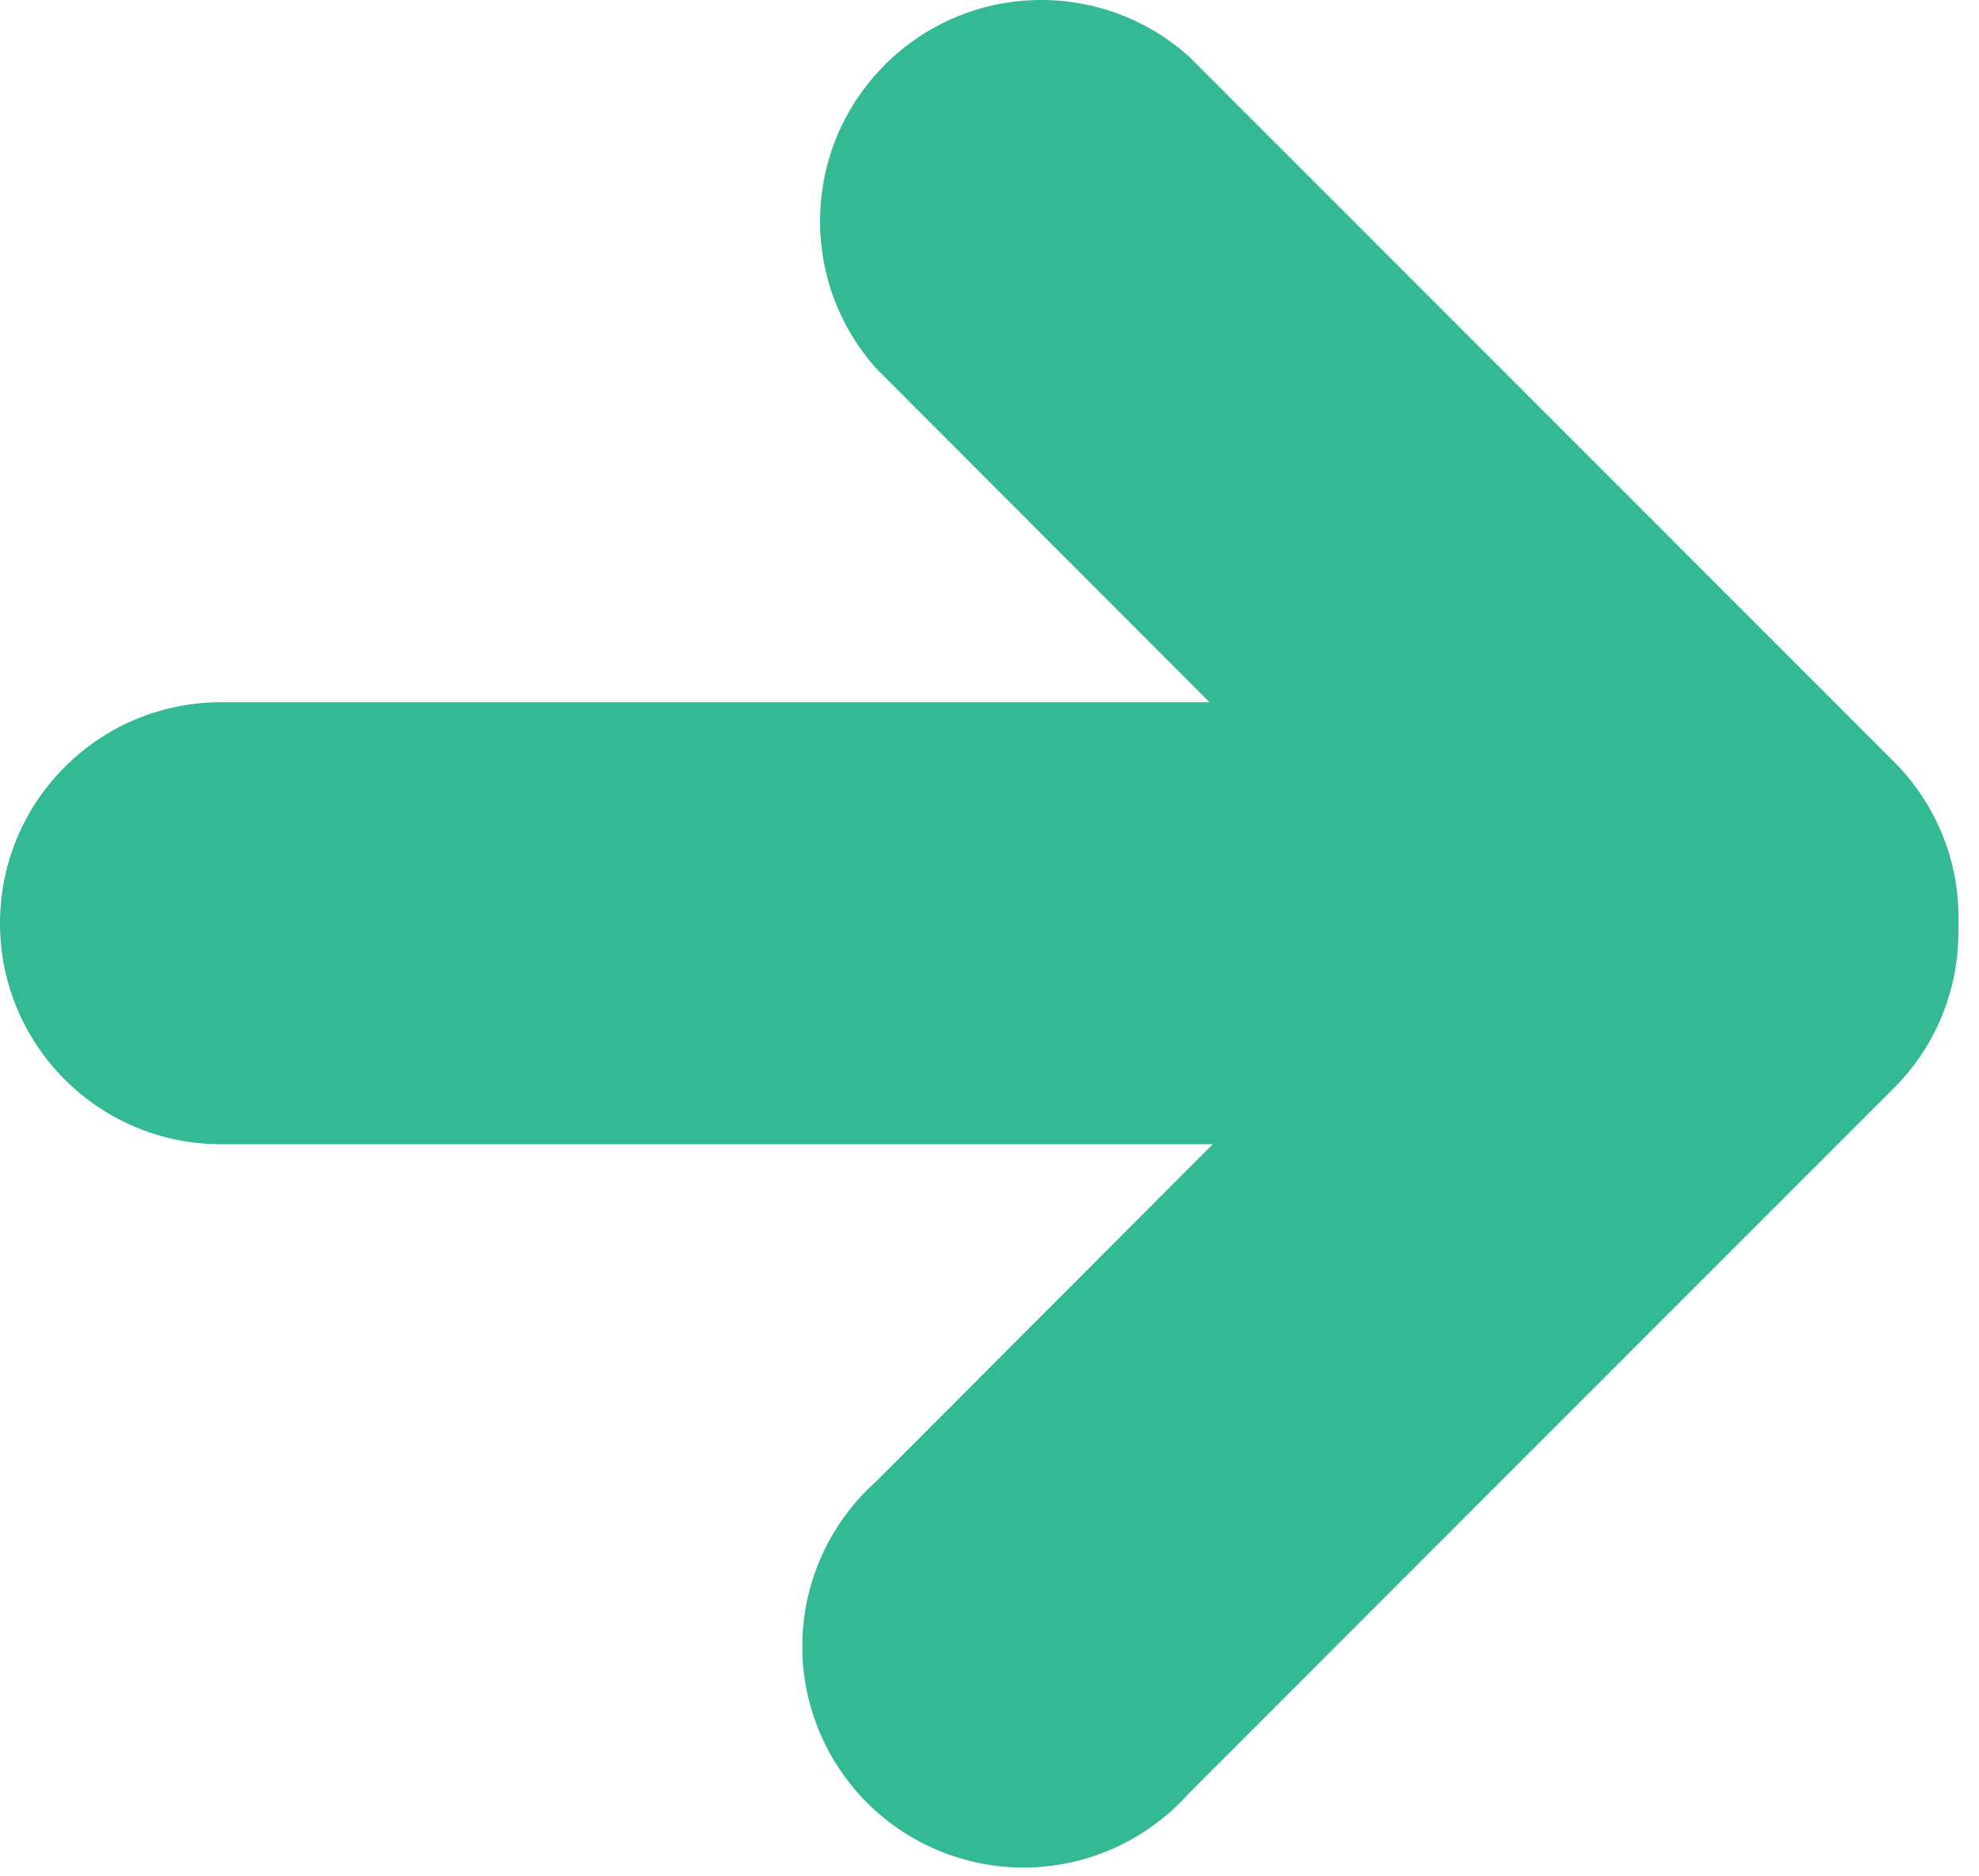 <svg xmlns="http://www.w3.org/2000/svg" xmlns:xlink="http://www.w3.org/1999/xlink" width="96px" height="91px" viewBox="0 0 96 91"><title>np_arrow_3134106_000000</title><g id="Home" stroke="none" stroke-width="1" fill="none" fill-rule="evenodd"><g id="np_arrow_3134106_000000" fill="#34B995" fill-rule="nonzero"><path d="M91.859,36.938 L57.66,2.727 C53.417,-1.062 46.953,-0.882 42.93,3.138 C38.902,7.157 38.715,13.622 42.5,17.868 L58.672,34.067 L10.719,34.067 C4.801,34.067 1.77635684e-15,38.867 1.77635684e-15,44.79 C1.77635684e-15,50.708 4.801,55.509 10.719,55.509 L58.828,55.509 L42.5,71.868 C40.301,73.832 39.004,76.621 38.922,79.571 C38.84,82.52 39.98,85.375 42.066,87.461 C44.156,89.547 47.012,90.68 49.961,90.594 C52.91,90.508 55.695,89.211 57.66,87.008 L91.859,52.797 C93.875,50.789 95.004,48.063 95,45.219 L95,44.867 C95.101,41.903 93.965,39.028 91.859,36.938 L91.859,36.938 Z" id="Path"></path></g></g></svg>